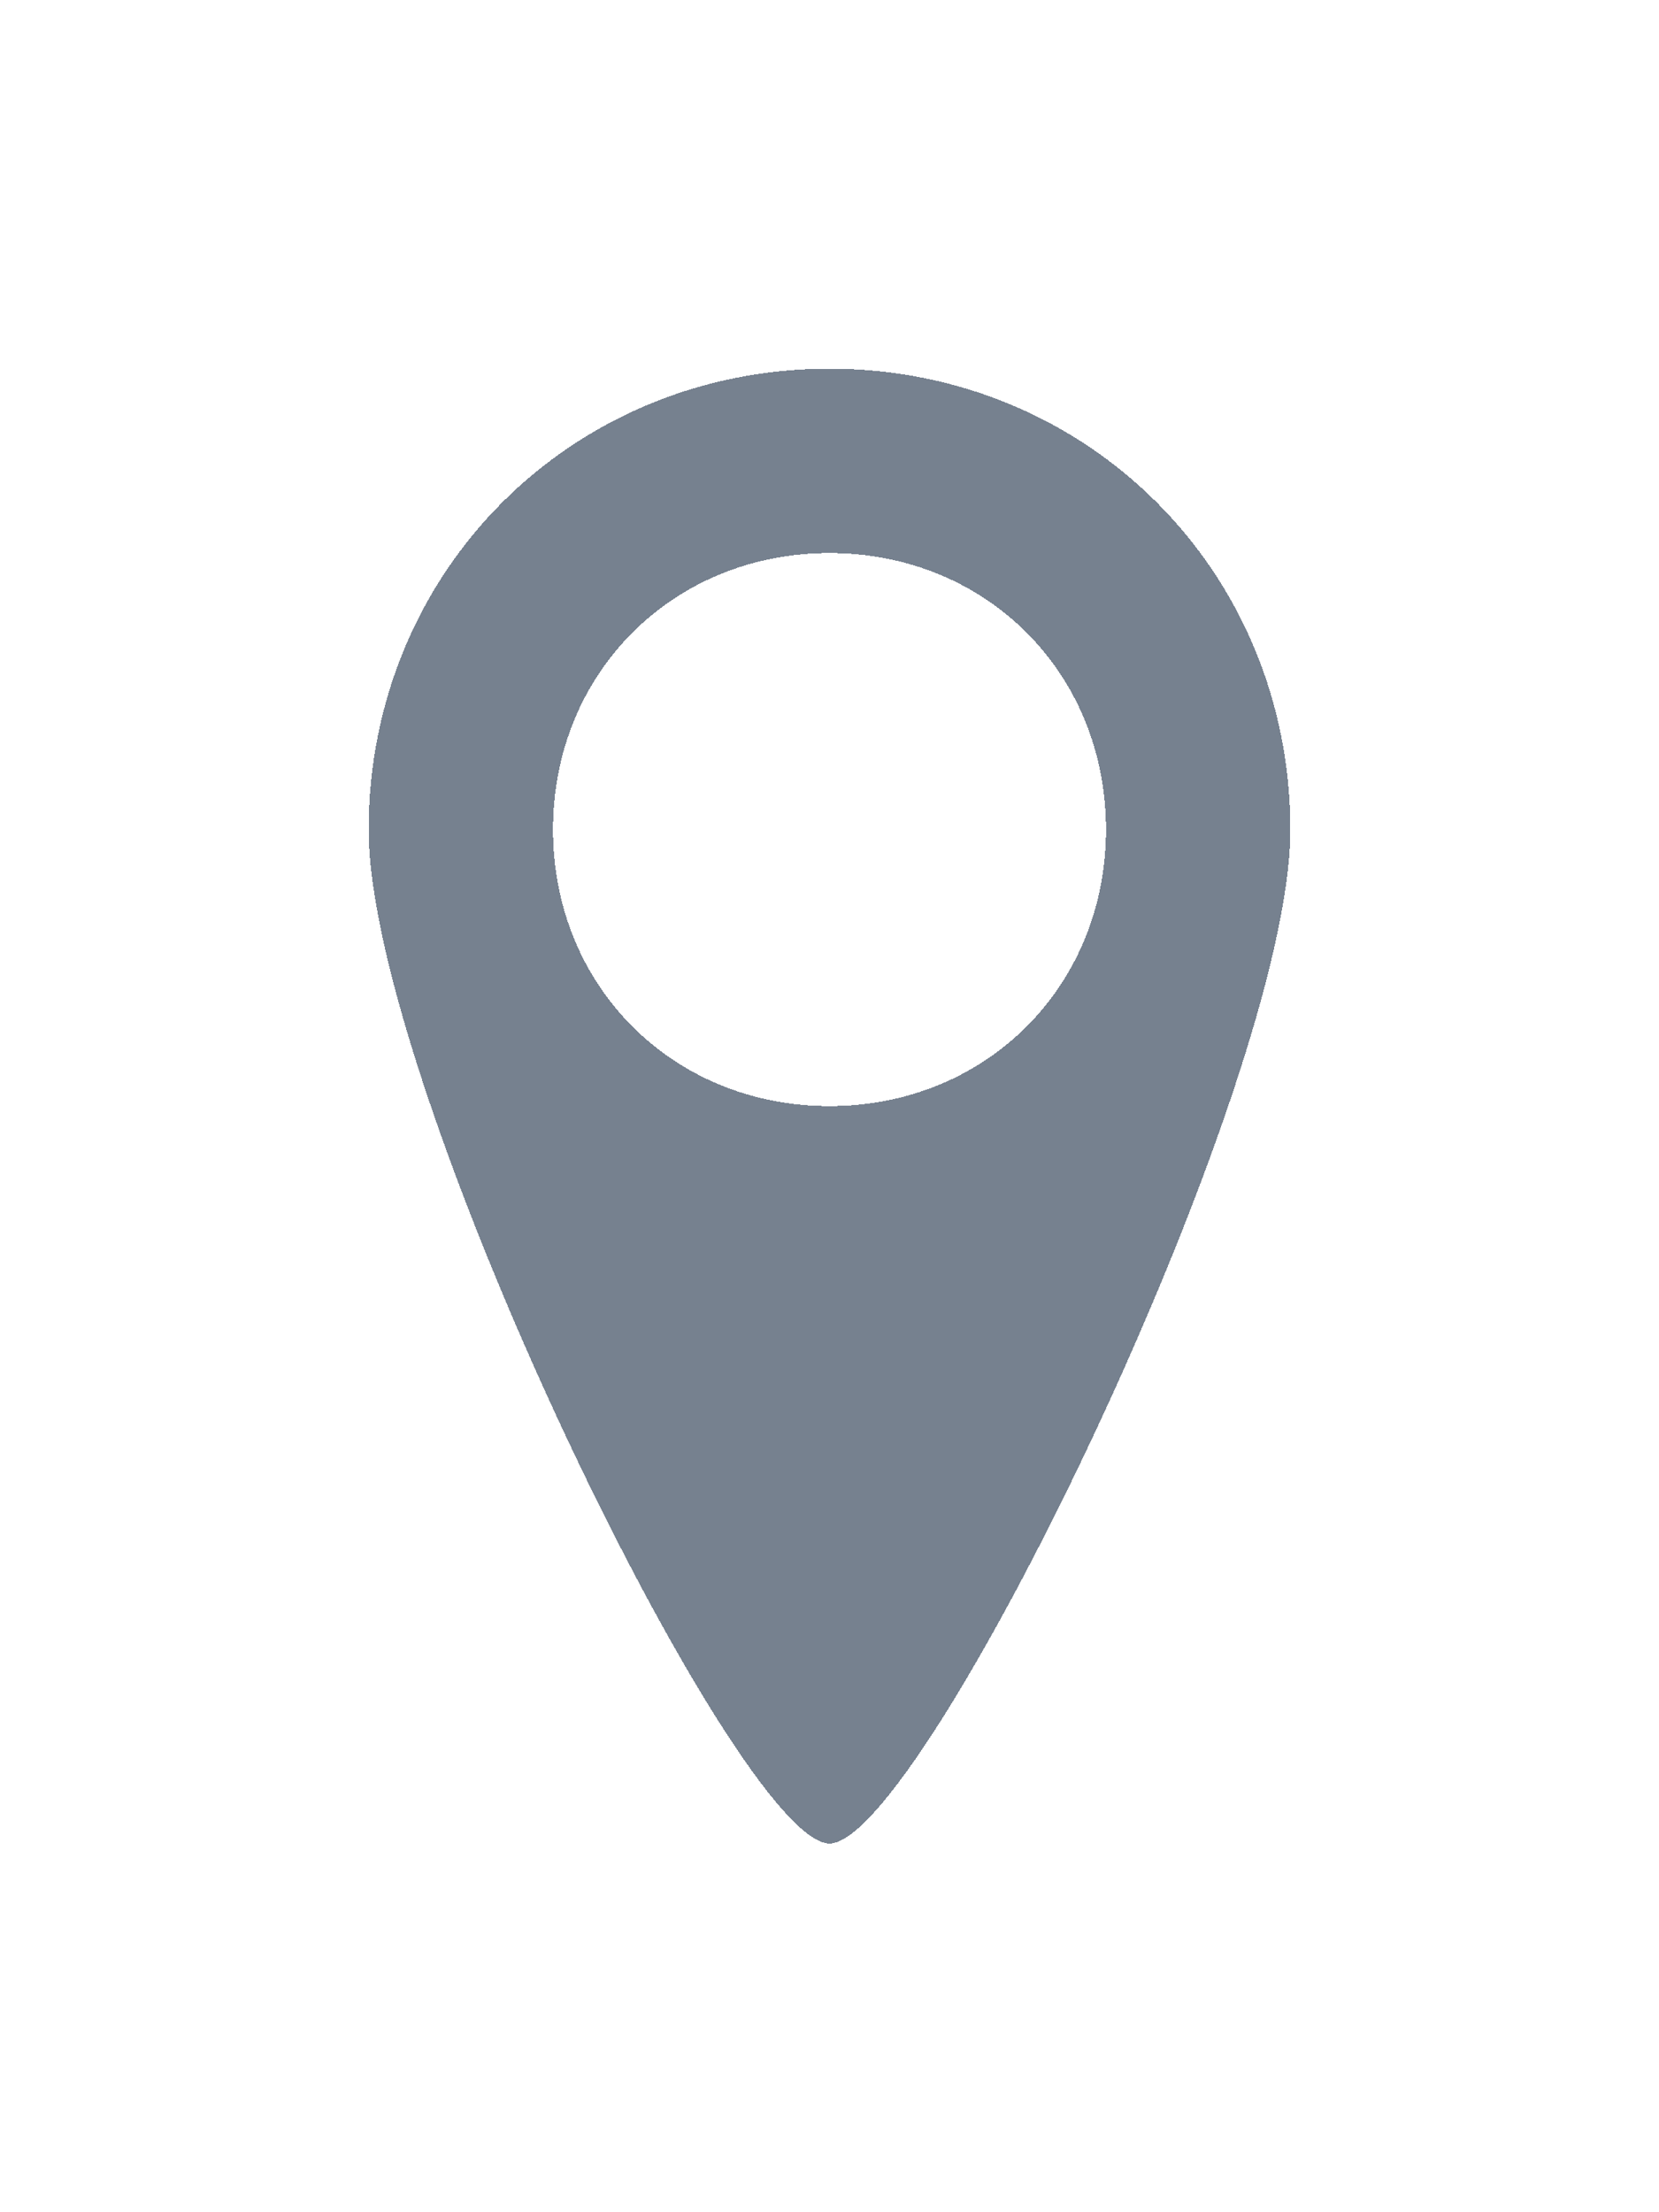 <svg width="18" height="24" viewBox="0 0 18 24" fill="none" xmlns="http://www.w3.org/2000/svg">
<g filter="url(#filter0_d_19_600)">
<path d="M9 0C6.2 0 4 2.2 4 5C4 7.8 8 16 9 16C10 16 14 7.8 14 5C14 2.2 11.8 0 9 0ZM9 8C7.3 8 6 6.7 6 5C6 3.3 7.3 2 9 2C10.7 2 12 3.3 12 5C12 6.7 10.7 8 9 8Z" fill="#1C2E45" fill-opacity="0.6" shape-rendering="crispEdges"/>
</g>
<defs>
<filter id="filter0_d_19_600" x="0" y="0" width="18" height="24" filterUnits="userSpaceOnUse" color-interpolation-filters="sRGB">
<feFlood flood-opacity="0" result="BackgroundImageFix"/>
<feColorMatrix in="SourceAlpha" type="matrix" values="0 0 0 0 0 0 0 0 0 0 0 0 0 0 0 0 0 0 127 0" result="hardAlpha"/>
<feOffset dy="4"/>
<feGaussianBlur stdDeviation="2"/>
<feComposite in2="hardAlpha" operator="out"/>
<feColorMatrix type="matrix" values="0 0 0 0 0 0 0 0 0 0 0 0 0 0 0 0 0 0 0.25 0"/>
<feBlend mode="normal" in2="BackgroundImageFix" result="effect1_dropShadow_19_600"/>
<feBlend mode="normal" in="SourceGraphic" in2="effect1_dropShadow_19_600" result="shape"/>
</filter>
</defs>
</svg>
